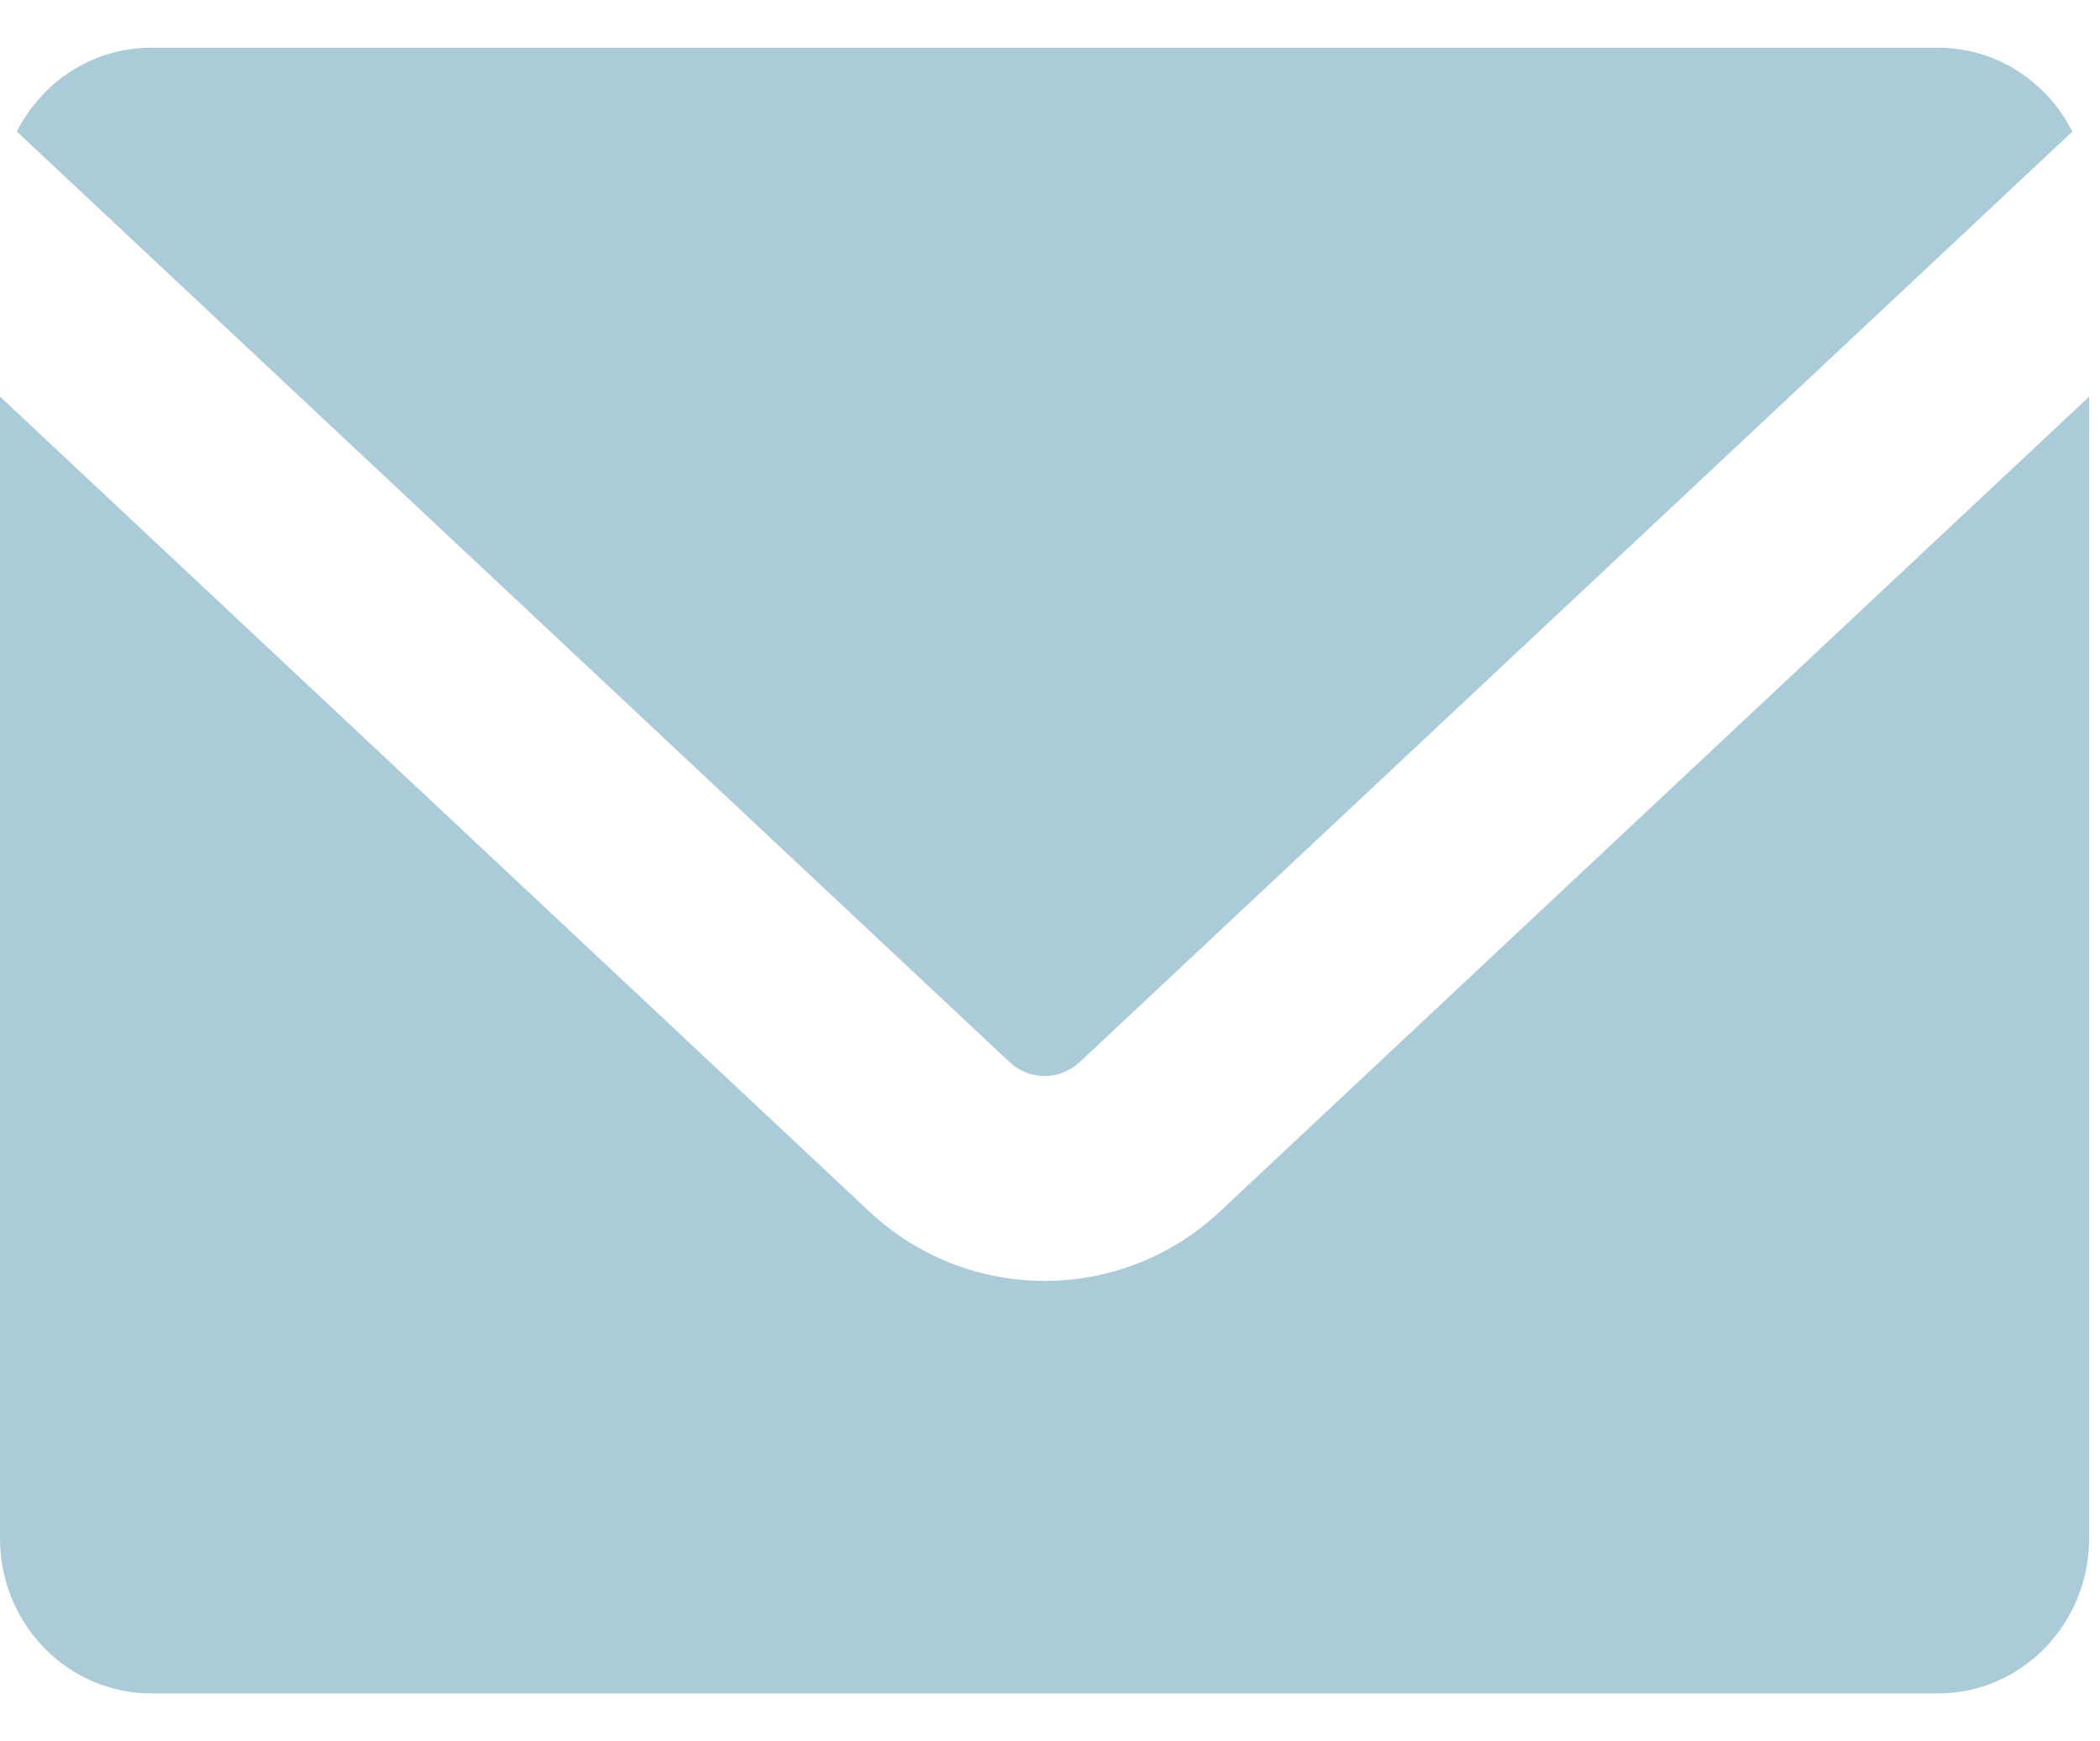 <svg width="41" height="34" viewBox="0 0 41 34" fill="none" xmlns="http://www.w3.org/2000/svg">
<path fill-rule="evenodd" clip-rule="evenodd" d="M21.079 20.741L38.72 4.202L39.07 3.873L40.457 2.573L40.46 2.57C39.969 1.597 38.98 0.932 37.838 0.932H2.95C1.809 0.932 0.82 1.596 0.329 2.569L0.333 2.573L1.72 3.873L2.071 4.202L2.846 4.929V3.96C2.846 3.902 2.891 3.854 2.948 3.853C2.892 3.854 2.846 3.902 2.846 3.96V4.929L19.711 20.741C20.096 21.102 20.694 21.102 21.079 20.741ZM2.846 10.412V30.039C2.846 30.099 2.892 30.146 2.95 30.146H37.838L37.839 30.146H2.951C2.893 30.146 2.846 30.099 2.846 30.039V10.412L16.975 23.66C18.899 25.463 21.892 25.463 23.815 23.66L40.788 7.745V30.039C40.788 31.712 39.468 33.068 37.838 33.068H2.95C1.321 33.068 0 31.712 0 30.039V7.744L2.846 10.412Z" fill="#ABCBD9"/>
</svg>
